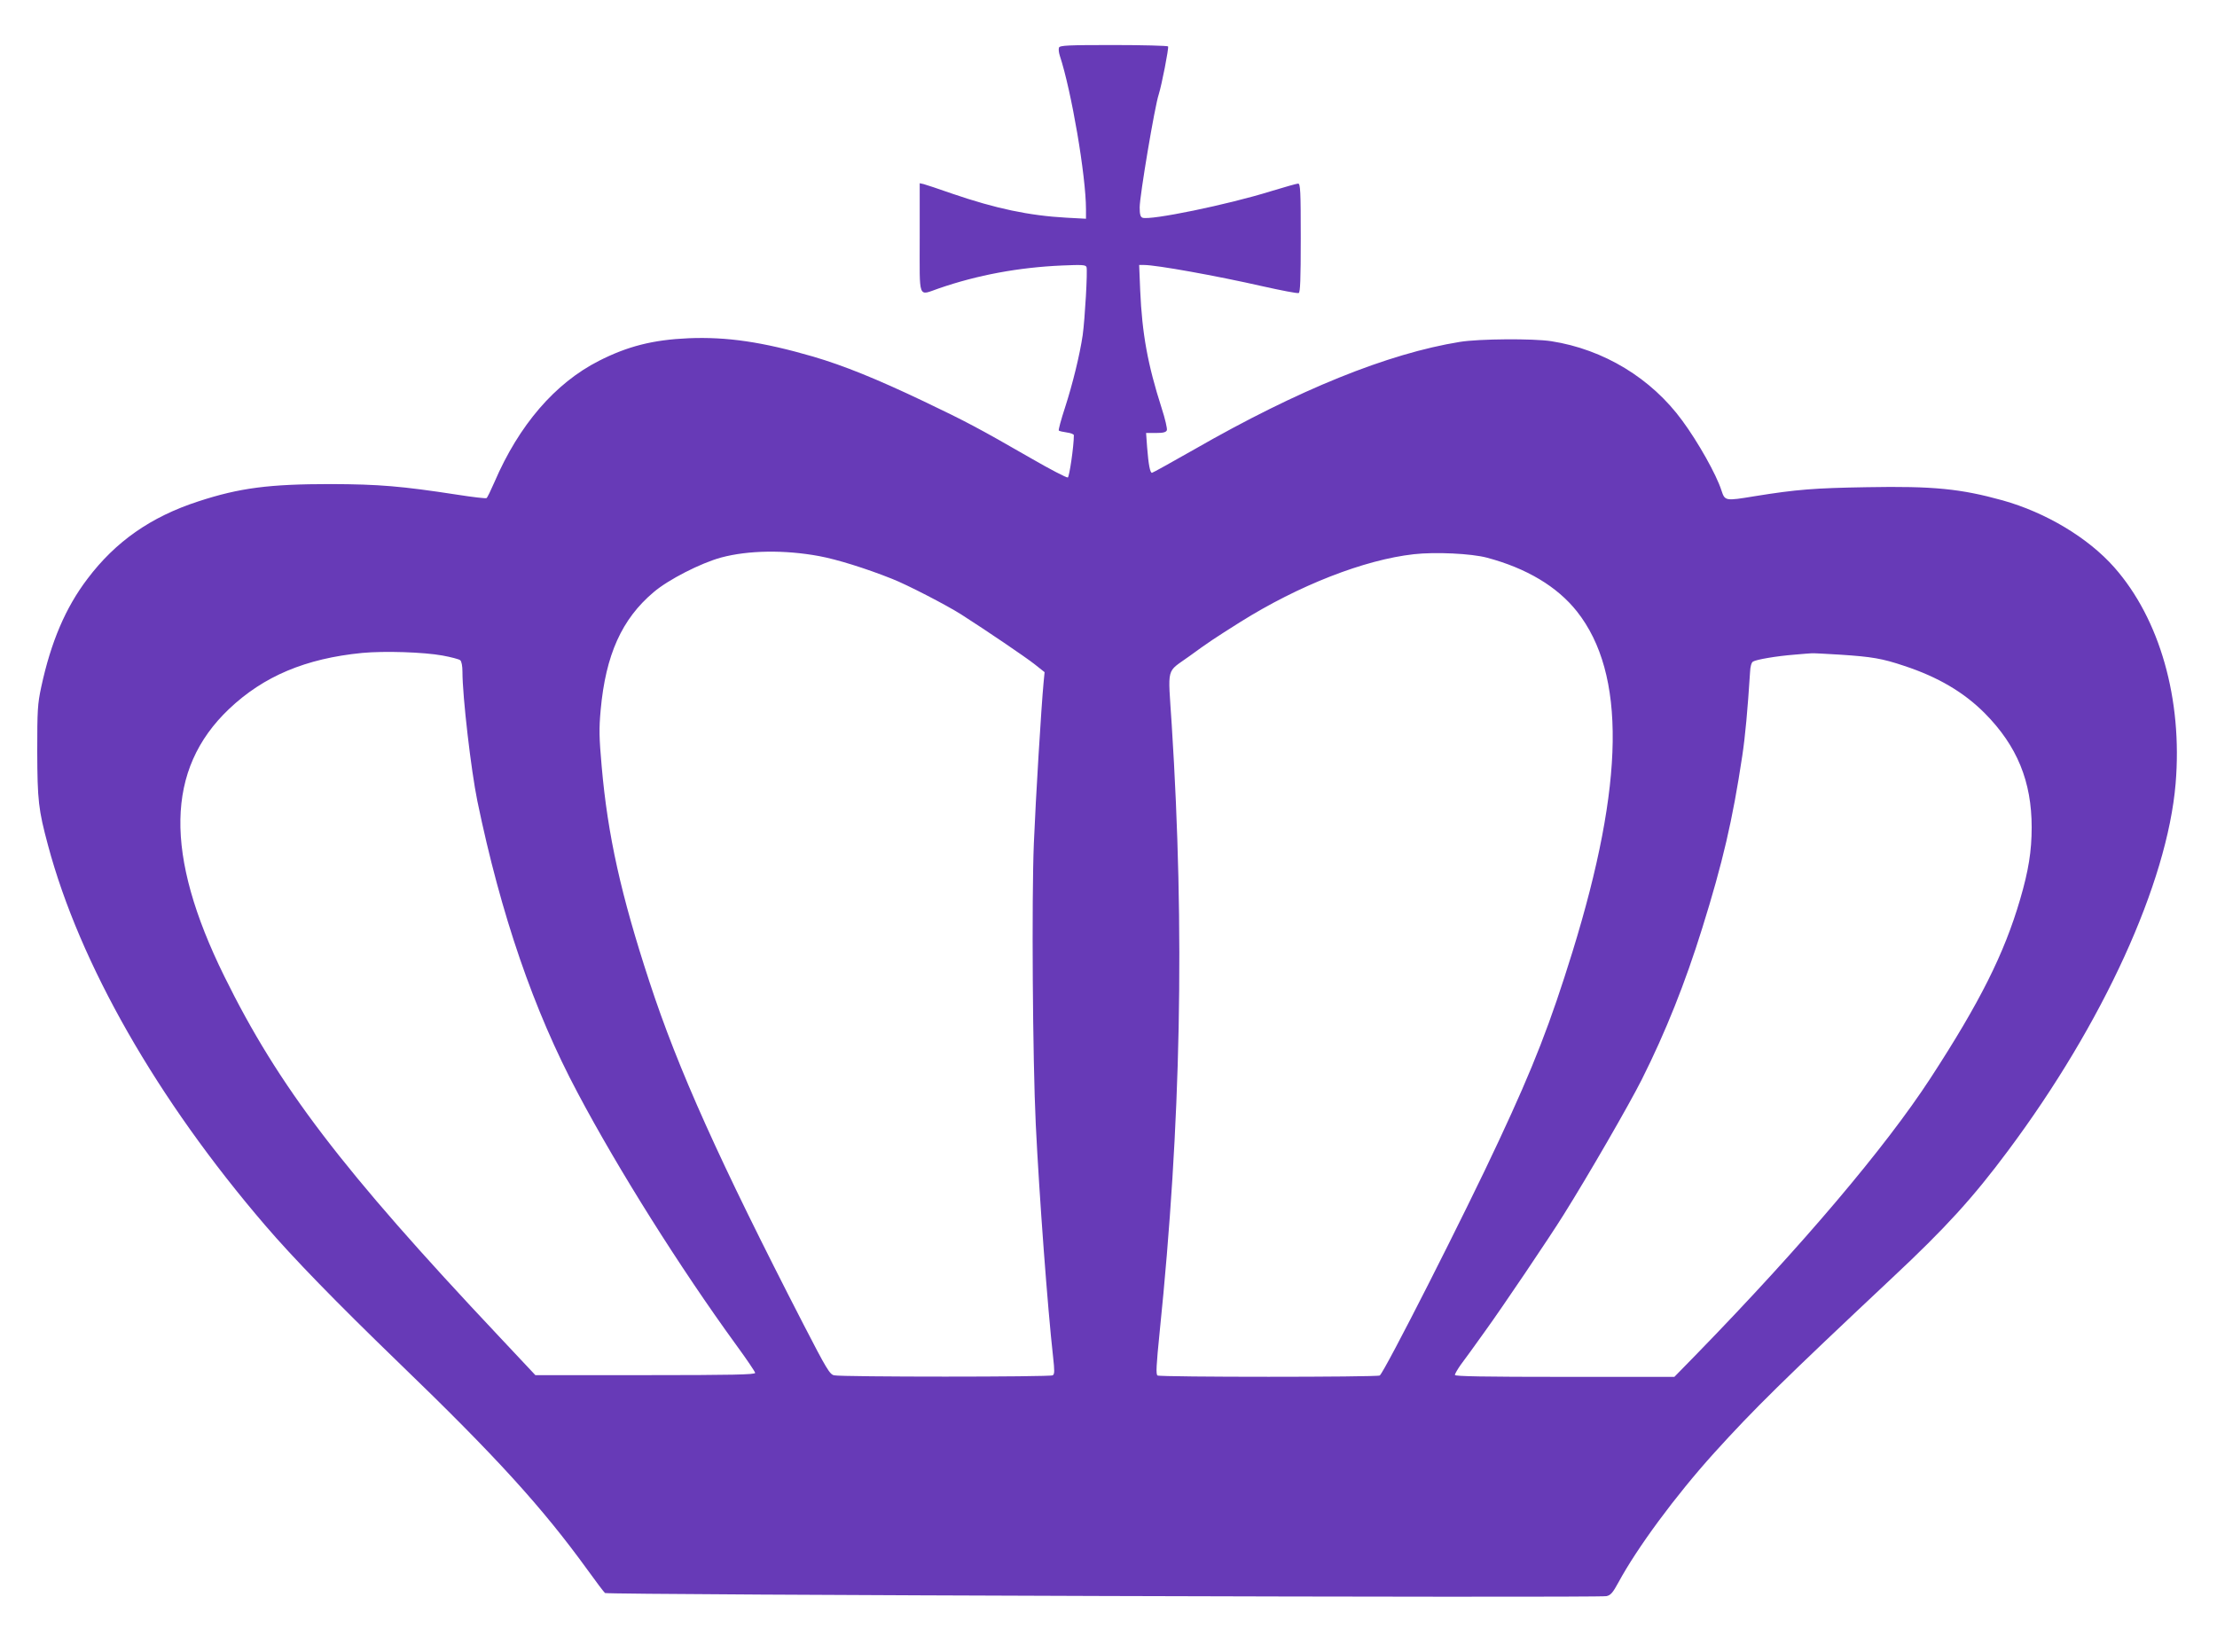 <?xml version="1.0" standalone="no"?>
<!DOCTYPE svg PUBLIC "-//W3C//DTD SVG 20010904//EN"
 "http://www.w3.org/TR/2001/REC-SVG-20010904/DTD/svg10.dtd">
<svg version="1.0" xmlns="http://www.w3.org/2000/svg"
 width="1280pt" height="954pt" viewBox="0 0 1280 954"
 preserveAspectRatio="xMidYMid meet">
<g transform="translate(0,954) scale(0.1,-0.1)"
fill="#673ab7" stroke="none">
<path d="M6114 9265 c-3 -8 -1 -29 5 -47 67 -203 151 -694 151 -887 l0 -54
-112 6 c-218 12 -409 53 -658 138 -80 28 -155 53 -167 56 l-23 5 0 -316 c0
-364 -12 -333 111 -291 223 77 460 121 710 132 117 5 137 4 142 -9 7 -20 -9
-299 -22 -393 -17 -115 -58 -282 -102 -418 -23 -70 -39 -130 -36 -133 3 -3 24
-8 46 -11 23 -3 41 -10 41 -16 0 -64 -26 -240 -35 -244 -7 -2 -104 48 -216
113 -299 172 -371 210 -616 327 -271 129 -461 206 -638 258 -293 85 -498 115
-720 106 -205 -9 -351 -46 -518 -131 -253 -129 -461 -371 -602 -699 -21 -48
-41 -90 -46 -93 -5 -3 -82 6 -171 20 -319 49 -449 60 -728 61 -356 0 -527 -22
-765 -100 -274 -89 -478 -232 -640 -447 -127 -167 -211 -365 -267 -625 -21
-98 -23 -132 -23 -373 1 -283 7 -335 62 -540 183 -685 630 -1468 1254 -2195
162 -189 407 -441 771 -793 564 -544 830 -837 1092 -1199 48 -67 93 -126 99
-131 14 -11 5734 -29 5782 -18 24 5 37 20 69 79 108 200 330 501 553 748 231
255 402 423 1028 1011 308 288 467 463 668 733 550 737 920 1548 968 2120 41
487 -91 951 -354 1249 -151 171 -395 317 -645 387 -242 67 -400 83 -782 76
-305 -5 -407 -13 -649 -52 -170 -28 -172 -28 -192 33 -29 91 -134 278 -226
403 -179 245 -454 412 -757 459 -104 16 -416 14 -527 -4 -415 -67 -933 -276
-1534 -621 -130 -74 -240 -135 -244 -135 -11 0 -20 46 -28 147 l-6 83 57 0
c42 0 58 4 63 16 3 8 -10 66 -30 127 -81 253 -113 430 -124 680 l-6 147 29 0
c70 0 416 -62 684 -123 107 -24 201 -42 208 -39 9 3 12 76 12 318 0 268 -2
314 -15 314 -8 0 -78 -20 -157 -44 -250 -78 -698 -170 -742 -153 -12 5 -16 20
-16 60 0 65 87 584 110 652 17 53 59 268 54 277 -3 4 -145 8 -315 8 -262 0
-310 -2 -315 -15z m-1384 -2936 c102 -19 267 -70 420 -131 85 -33 317 -153
400 -206 147 -94 371 -246 423 -287 l58 -46 -6 -62 c-13 -138 -45 -660 -56
-927 -13 -318 -7 -1245 11 -1620 20 -413 69 -1069 100 -1344 9 -81 9 -100 -2
-107 -15 -10 -1218 -10 -1262 0 -25 5 -43 34 -178 296 -486 944 -723 1471
-888 1975 -165 503 -241 846 -276 1243 -15 169 -16 218 -6 328 29 318 122 525
306 680 84 72 272 168 390 200 157 42 366 45 566 8z m3855 -9 c229 -61 406
-167 520 -311 283 -359 275 -989 -26 -1964 -128 -413 -223 -659 -425 -1091
-191 -412 -662 -1339 -688 -1356 -15 -10 -1268 -10 -1283 0 -10 6 -7 60 12
247 124 1208 146 2320 70 3511 -22 346 -35 296 103 396 111 81 140 100 292
196 338 212 716 360 1003 392 123 14 332 4 422 -20z m-6030 -565 c49 -9 95
-21 102 -27 8 -6 13 -34 13 -67 0 -143 50 -571 86 -746 136 -657 325 -1208
579 -1685 234 -442 592 -1011 915 -1455 60 -82 110 -156 110 -162 0 -10 -133
-13 -634 -13 l-635 0 -214 228 c-903 959 -1269 1439 -1582 2075 -347 704 -338
1196 27 1543 200 190 443 292 769 324 128 12 354 5 464 -15z m8069 5 c184 -12
243 -22 371 -65 194 -64 344 -152 465 -274 186 -188 270 -393 270 -658 0 -137
-18 -250 -67 -417 -92 -314 -232 -593 -517 -1031 -262 -402 -739 -965 -1350
-1593 l-129 -132 -633 0 c-465 0 -634 3 -634 11 0 7 15 32 33 58 19 25 83 113
142 196 97 134 371 540 452 670 146 233 379 637 452 782 139 277 251 559 349
874 118 378 175 622 231 994 17 112 31 265 45 483 1 32 8 57 17 62 19 12 136
32 239 40 47 4 92 8 100 8 8 1 82 -3 164 -8z"/>
</g>
</svg>
